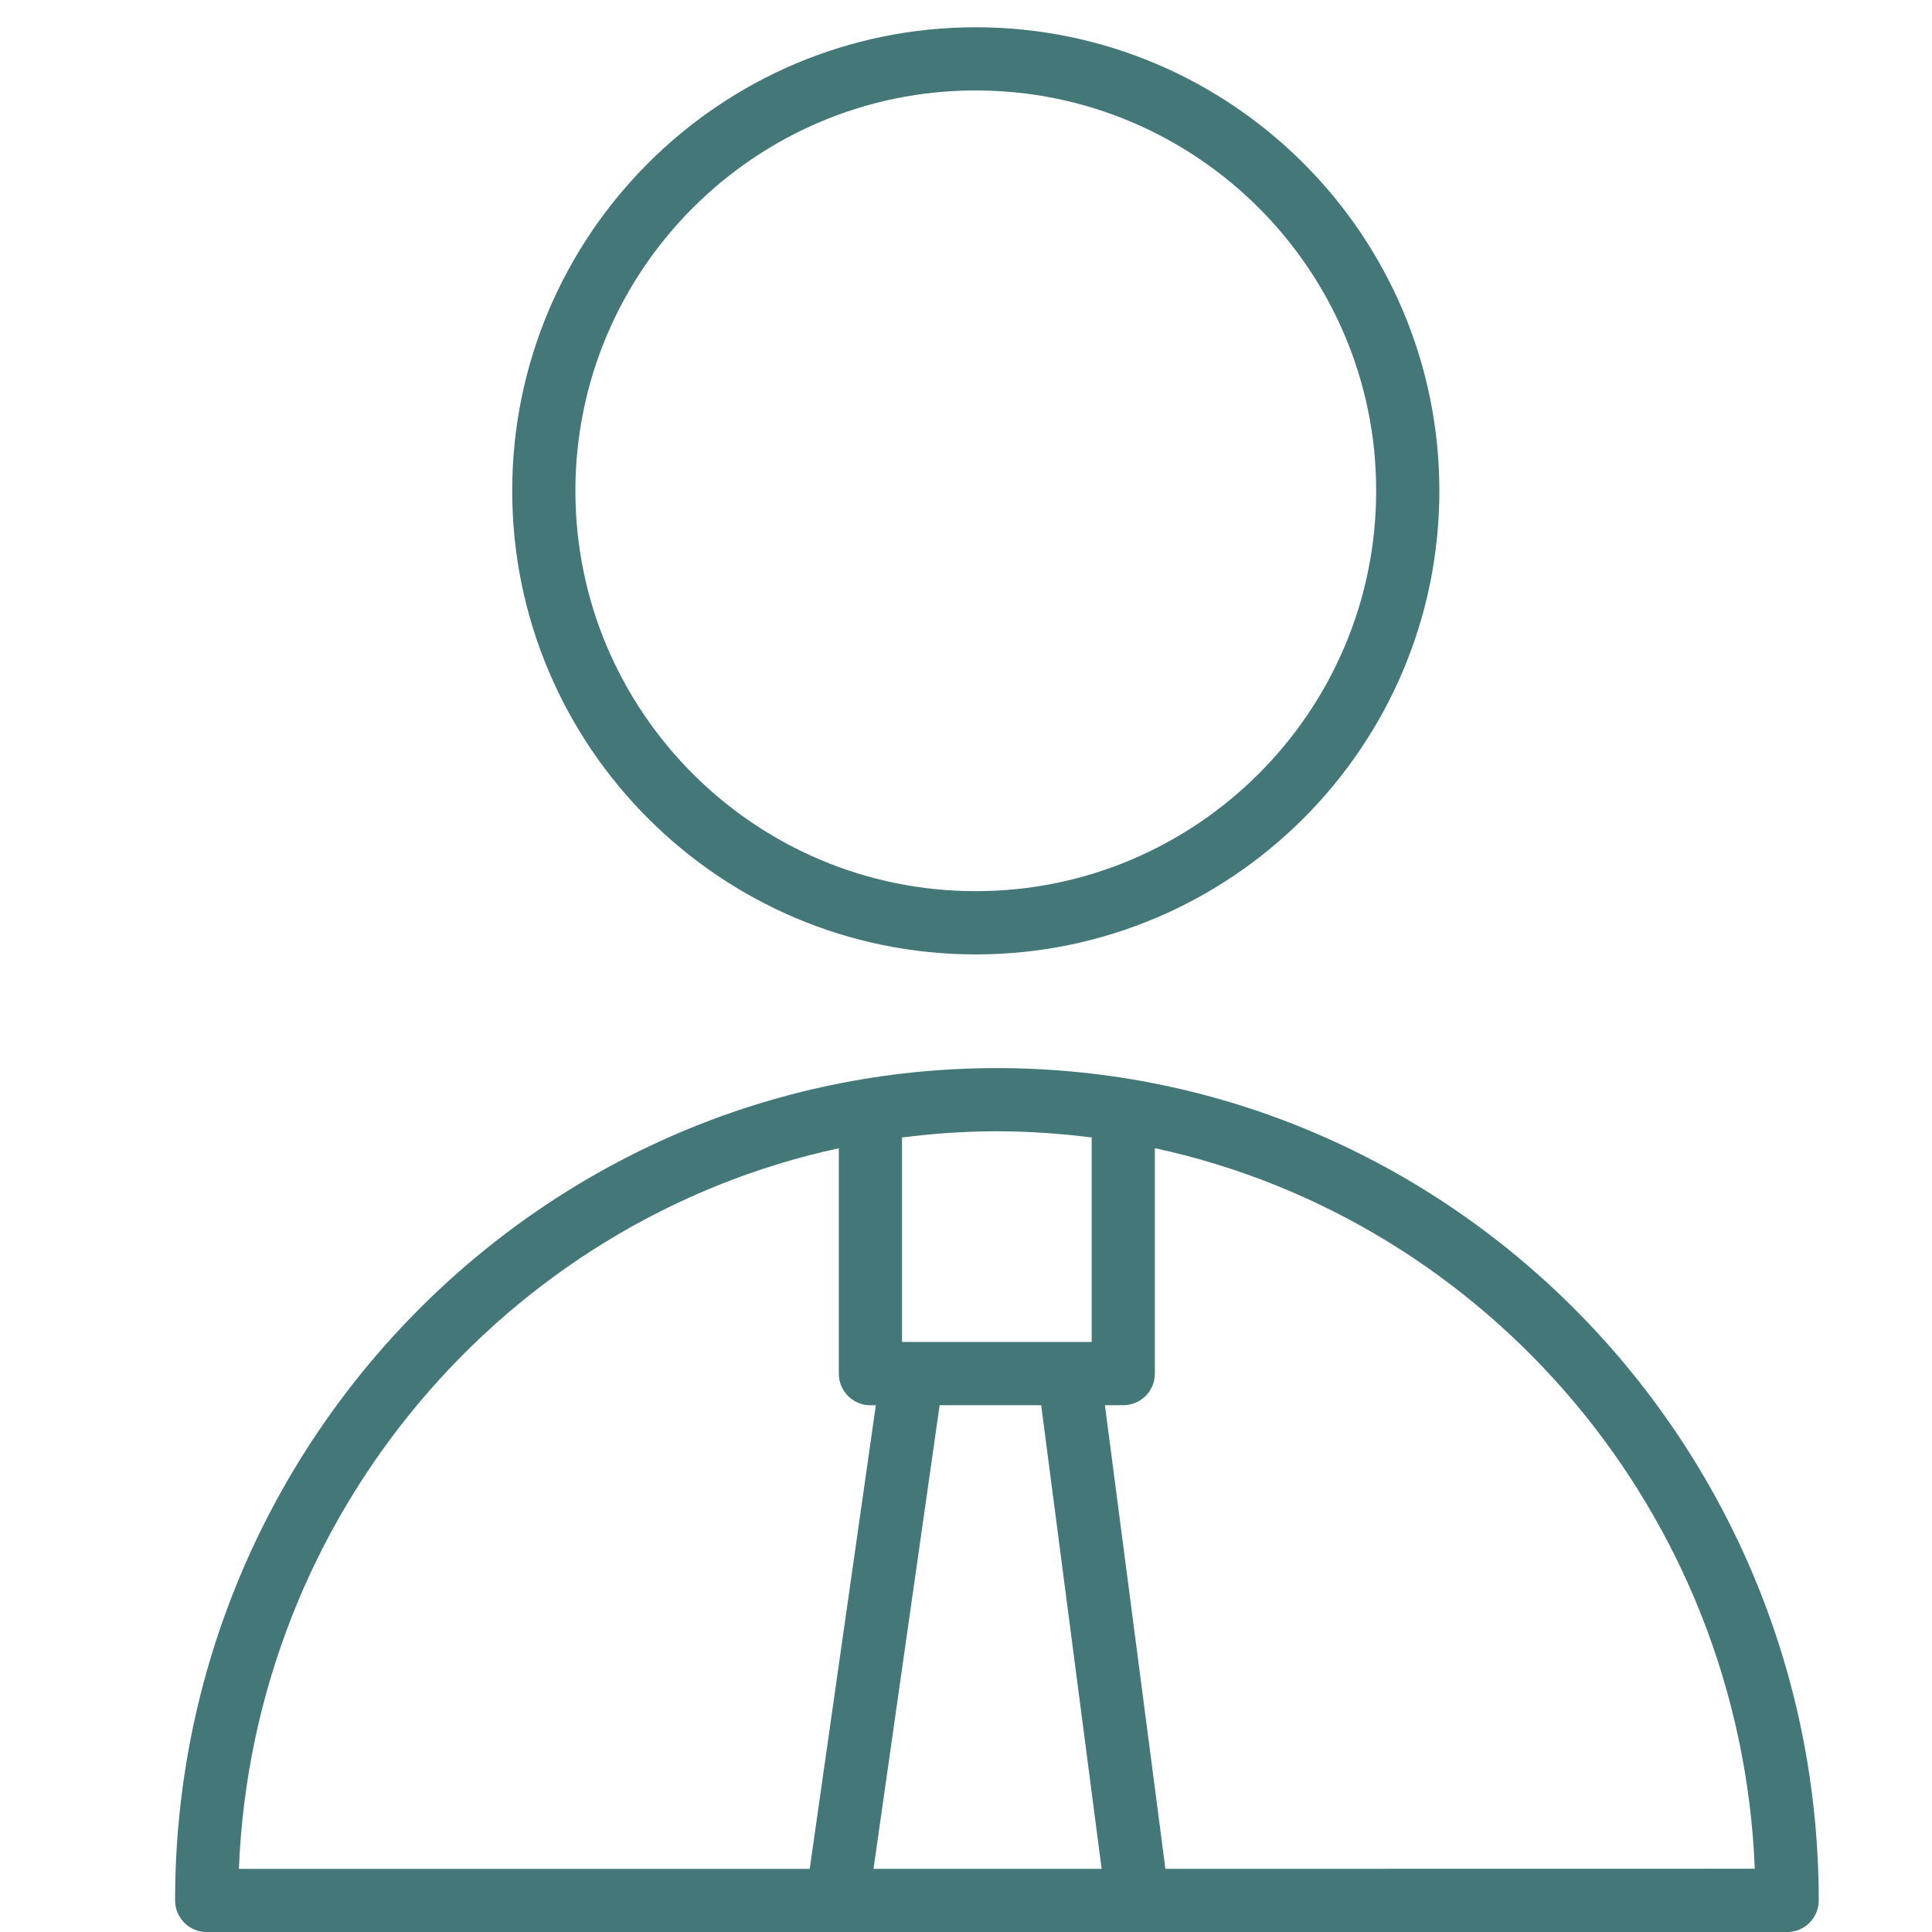 <?xml version="1.0" encoding="UTF-8"?> <!-- Generator: Adobe Illustrator 21.0.0, SVG Export Plug-In . SVG Version: 6.00 Build 0) --> <svg xmlns="http://www.w3.org/2000/svg" xmlns:xlink="http://www.w3.org/1999/xlink" id="Слой_1" x="0px" y="0px" viewBox="0 0 2834.6 2834.6" style="enable-background:new 0 0 2834.6 2834.6;" xml:space="preserve"> <style type="text/css"> .st0{fill:#447878;} </style> <g> <g> <path class="st0" d="M1462.6,1567.1c-664.9,0-1205.7,547.8-1205.7,1221.2c0,25.6,20.7,46.4,46.4,46.4H2622 c25.6,0,46.4-20.7,46.4-46.4C2668.3,2114.9,2127.5,1567.1,1462.6,1567.1z M1527.6,2061.7l88.7,680.2h-334.7l97-680.2H1527.6z M1601.7,1668.9v300h-278.3v-300c45.6-5.8,92-9.1,139.1-9.1S1556.1,1663.1,1601.7,1668.9z M1230.7,1684.7v330.7 c0,25.6,20.7,46.4,46.4,46.4h7.9l-97,680.2H350.5C371.4,2220.9,742.4,1790.1,1230.7,1684.7z M1709.6,2741.9 c-0.1-0.9,0-1.8-0.1-2.7l-88.4-677.5h26.9c25.6,0,46.4-20.7,46.4-46.4v-330.7c488.3,105.4,859.3,536.2,880.2,1057.2 C2574.7,2741.9,1709.6,2741.9,1709.6,2741.9z"></path> <path class="st0" d="M1431.5,1400.3c375.1,0,680.3-305.1,680.3-680.2c0-375-305.2-680.1-680.3-680.1c-375,0-680,305.1-680,680.1 C751.5,1095.2,1056.6,1400.3,1431.5,1400.3z M1431.5,132.7c324,0,587.6,263.5,587.6,587.4c0,323.9-263.6,587.4-587.6,587.4 c-323.8,0-587.3-263.5-587.3-587.4C844.3,396.3,1107.7,132.7,1431.5,132.7z"></path> </g> </g> </svg> 